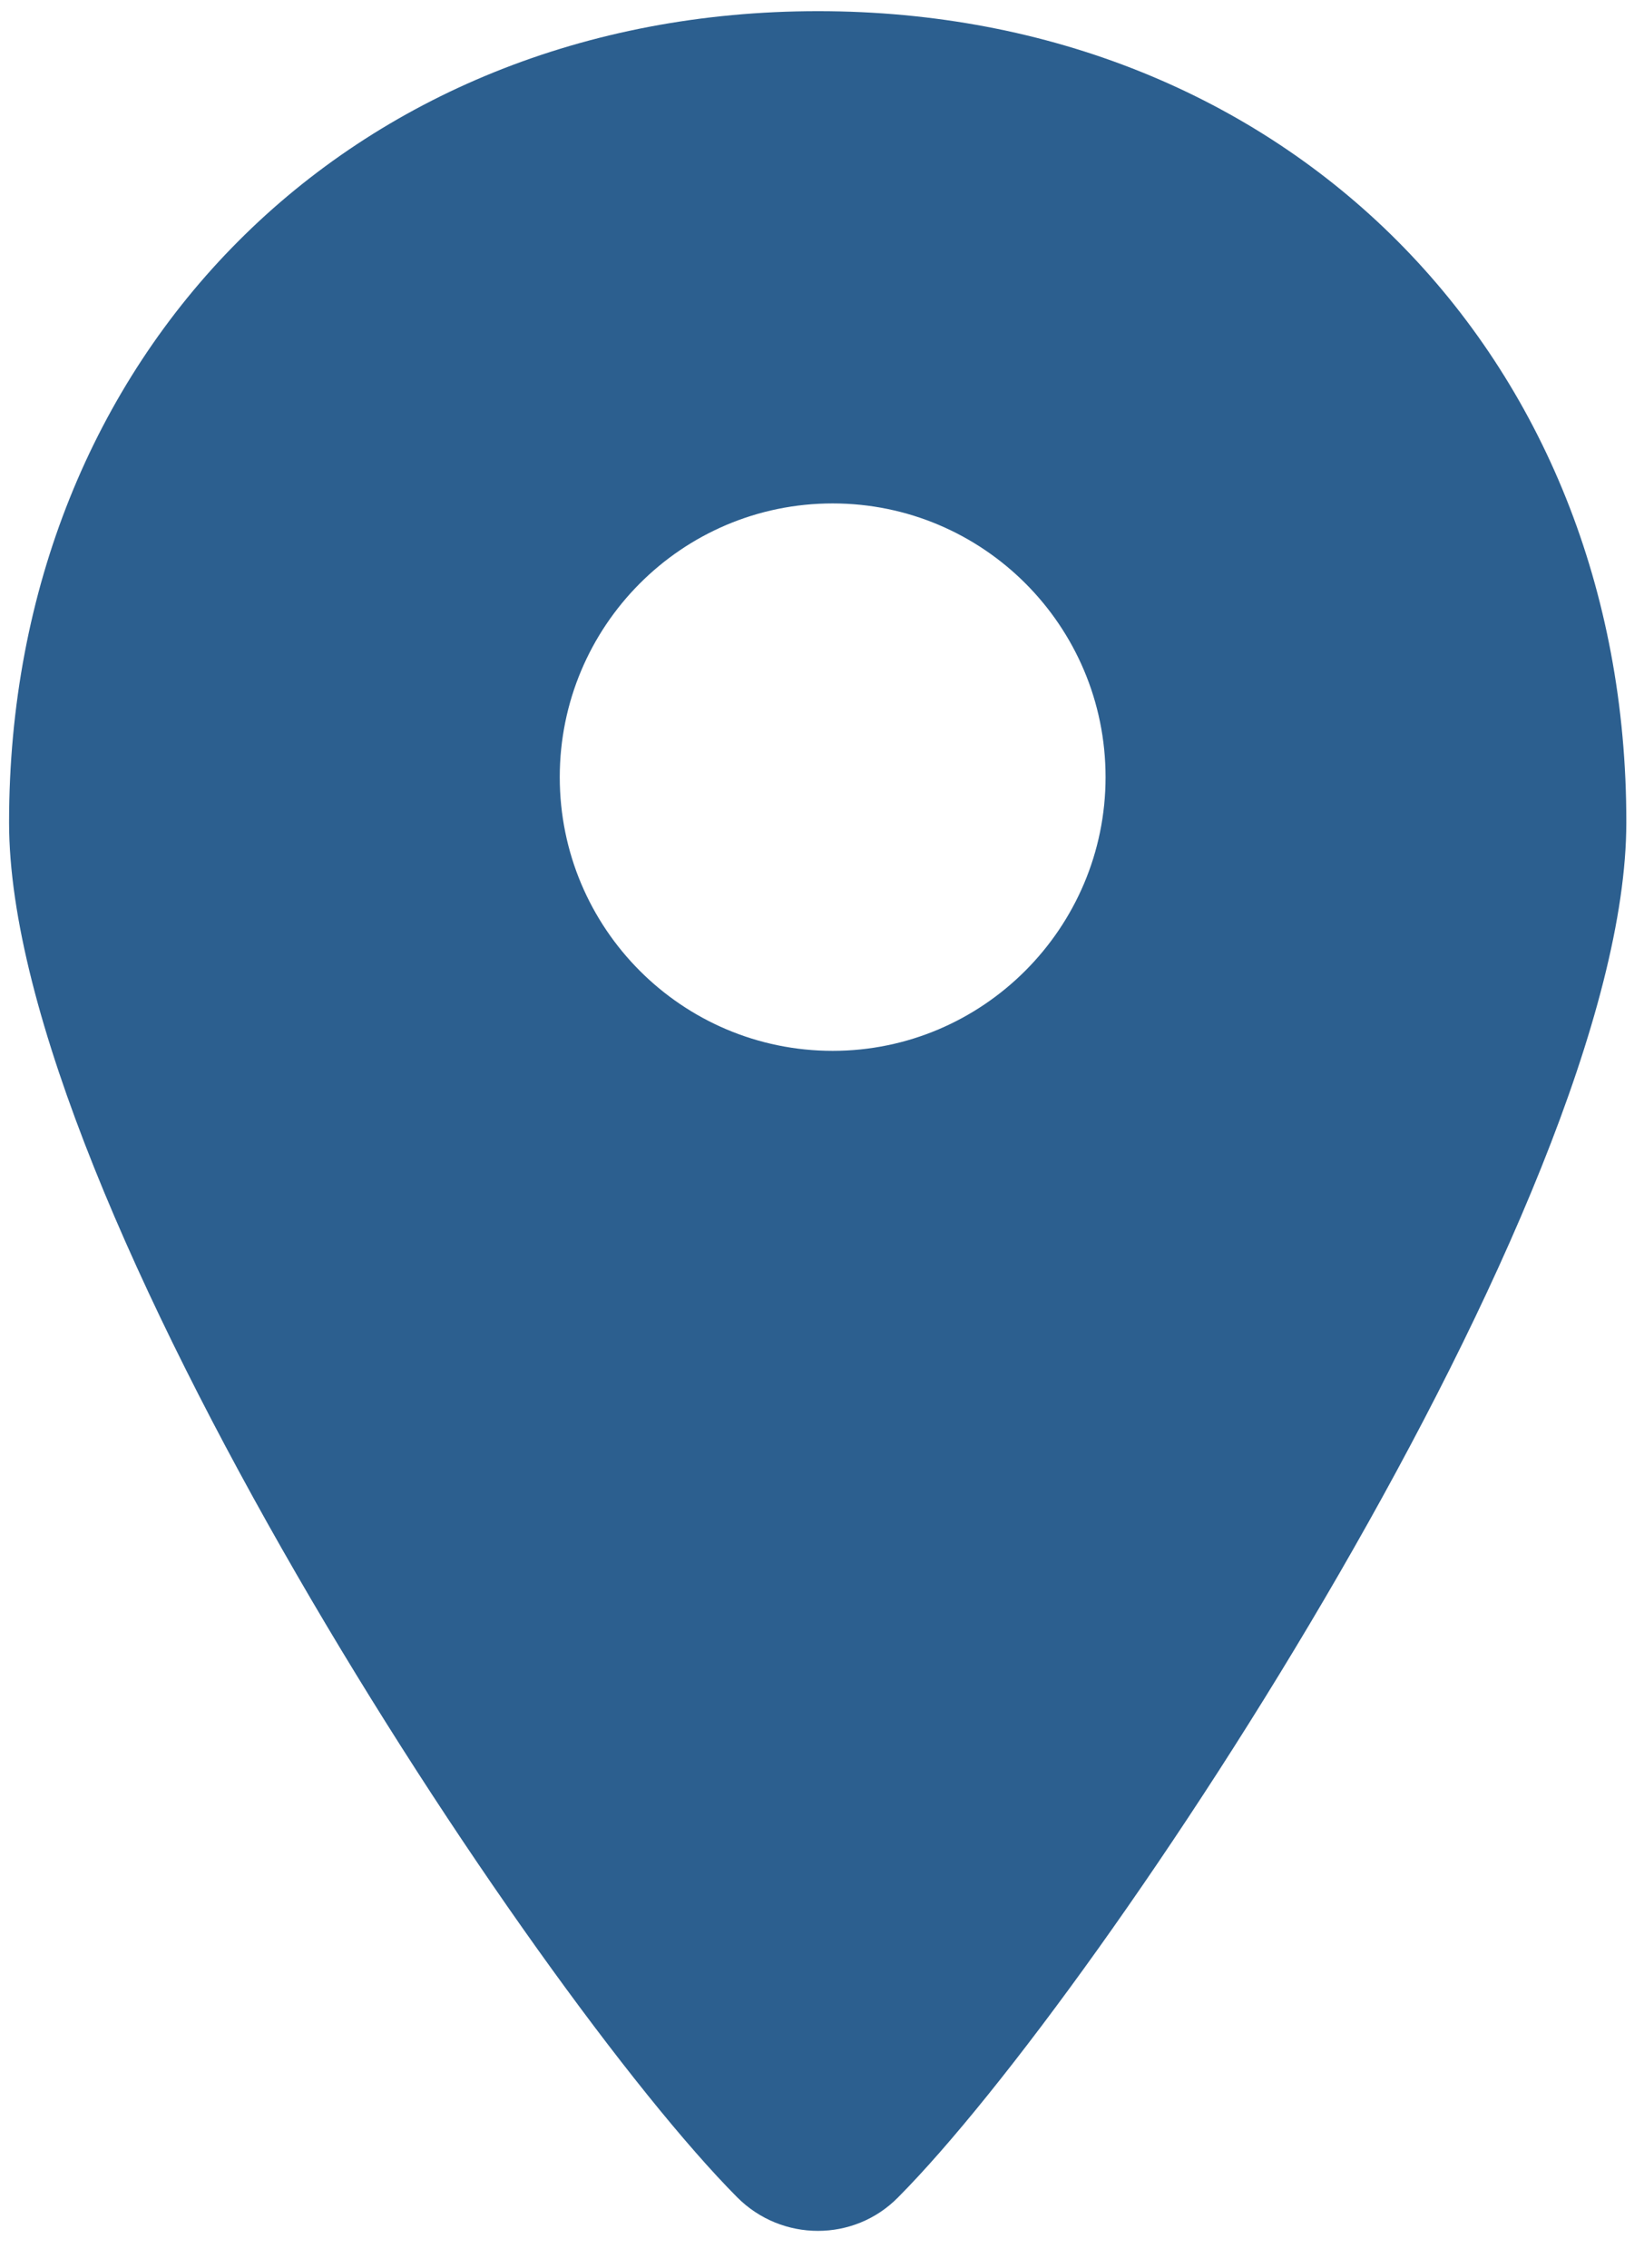 <svg width="29" height="40" viewBox="0 0 29 40" fill="none" xmlns="http://www.w3.org/2000/svg">
<g style="mix-blend-mode:multiply" clip-path="url(#clip0_1218_2161)">
<path d="M14.43 0.197C6.189 0.197 0.16 6.243 0.16 14.505C0.16 21.155 9.395 35.118 13.005 38.751C13.791 39.539 15.068 39.539 15.842 38.751C19.453 35.118 28.688 21.155 28.688 14.505C28.7 6.243 22.67 0.197 14.43 0.197ZM14.688 18.532C12.035 18.532 9.874 16.377 9.874 13.705C9.874 11.045 12.023 8.878 14.688 8.878C17.34 8.878 19.502 11.033 19.502 13.705C19.502 16.365 17.34 18.532 14.688 18.532Z" fill="#2C5F8F"/>
</g>
<defs>
<clipPath id="clip0_1218_2161">
<rect width="28.823" height="39.465" fill="white"/>
</clipPath>
</defs>
</svg>
